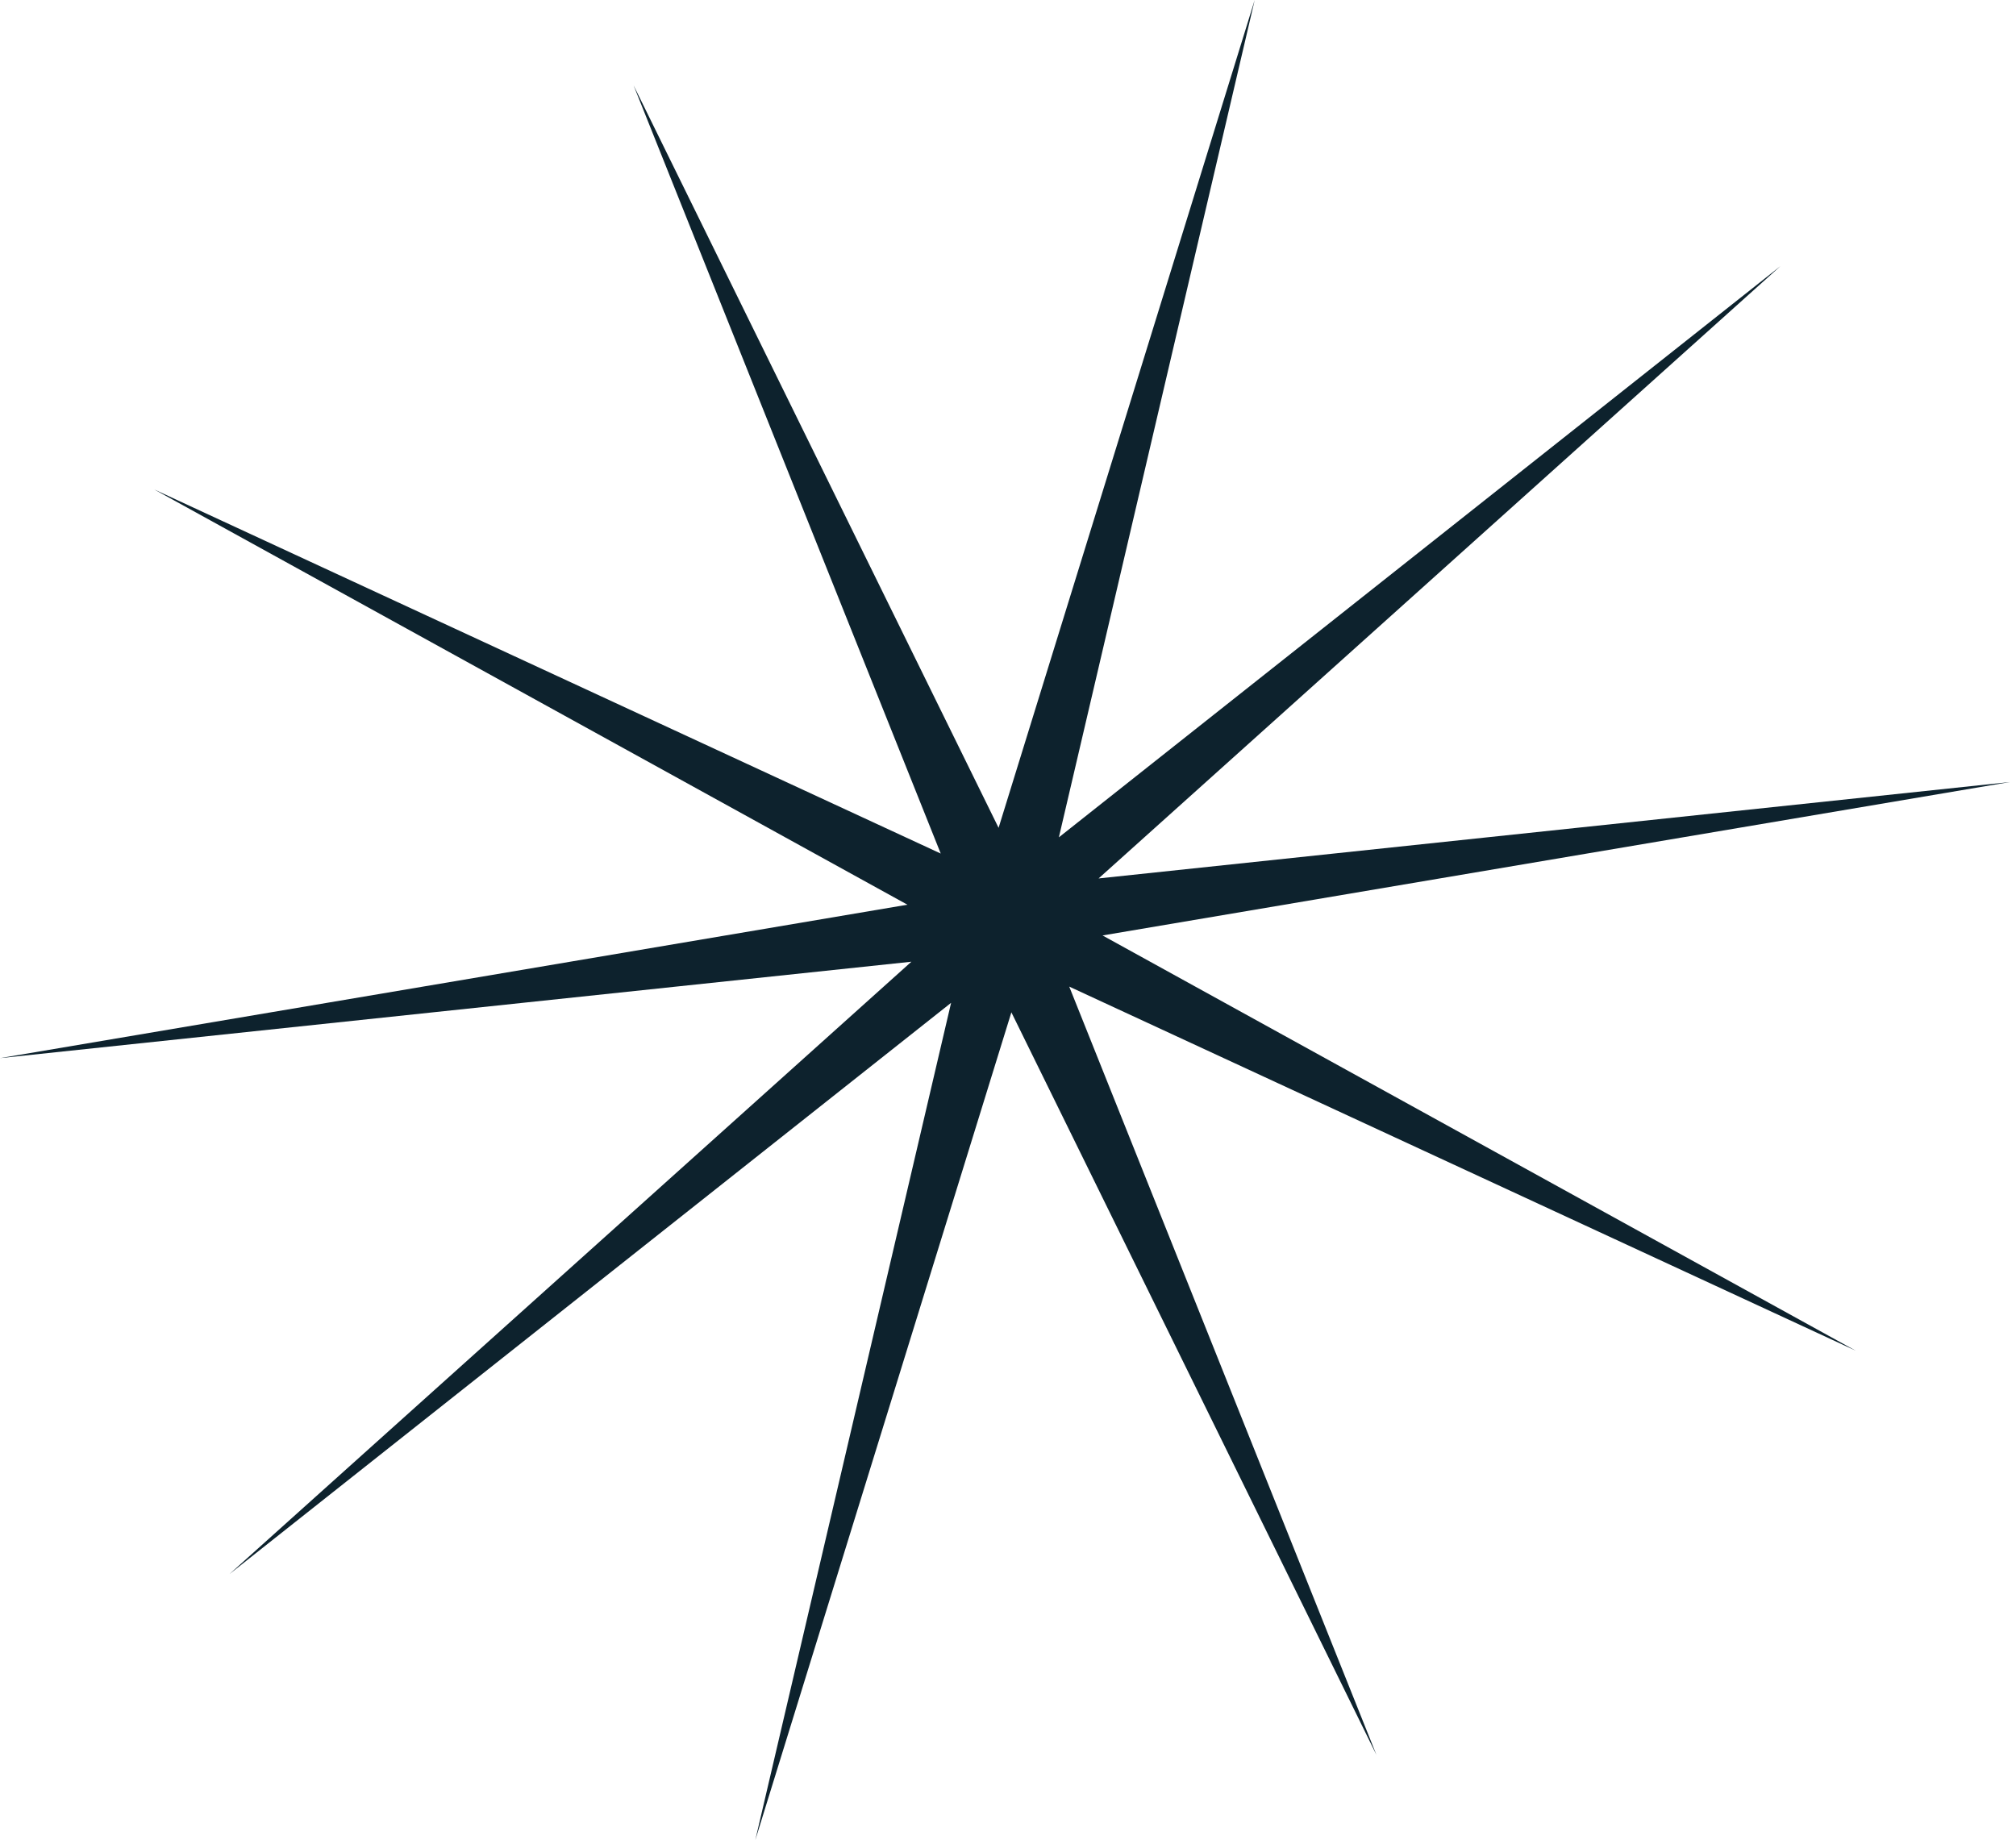 <?xml version="1.0" encoding="UTF-8"?> <svg xmlns="http://www.w3.org/2000/svg" width="241" height="220" viewBox="0 0 241 220" fill="none"> <path d="M75.739 10.201L119.375 98.972L149.99 7.1964e-05L126.582 100.108L212.84 31.816L131.329 105.023L240.281 93.496L131.802 111.84L221.832 161.48L127.82 117.955L164.54 209.802L120.904 121.031L90.289 220.003L113.697 119.895L27.439 188.187L108.95 114.98L-0.002 126.507L108.477 108.163L18.447 58.523L112.459 102.048L75.739 10.201Z" fill="#0D222D"></path> </svg> 